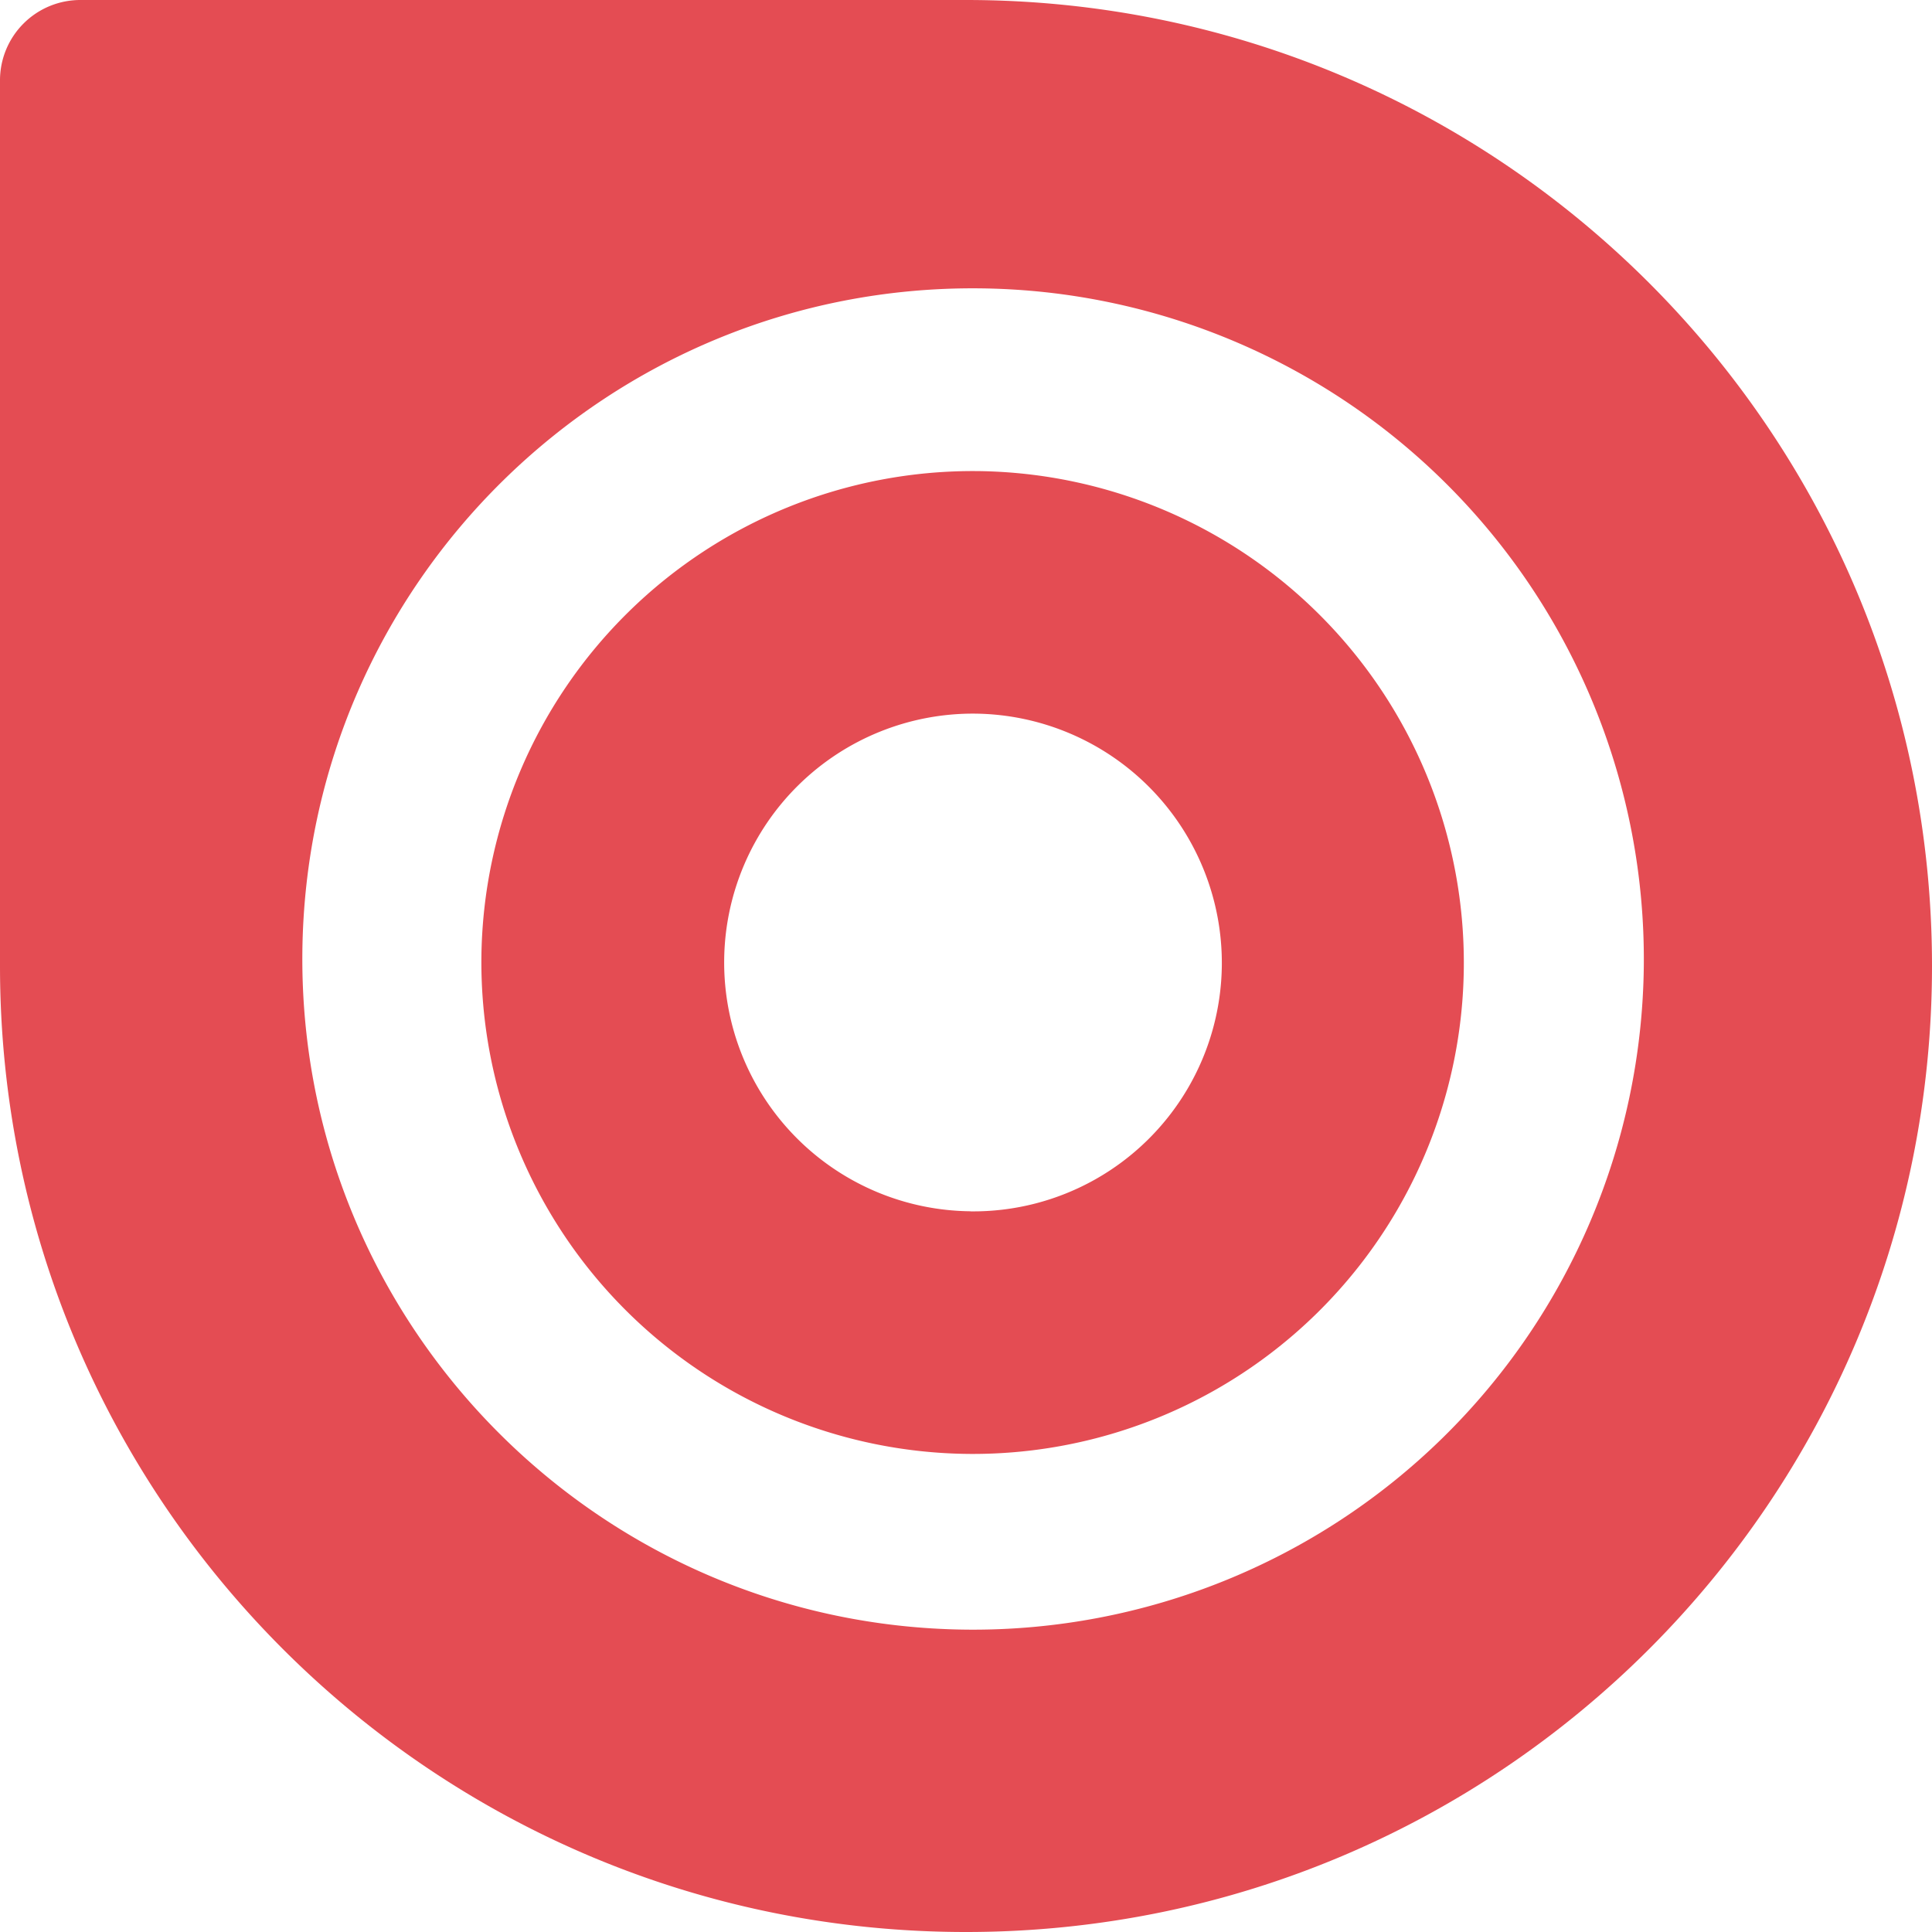 <svg role="img" width="32px" height="32px" viewBox="0 0 24 24" xmlns="http://www.w3.org/2000/svg"><title>Issuu</title><path fill="#e44c53" d="M.996 0A.998.998 0 0 0 0 .996V12c0 6.628 5.372 12 12 12s12-5.372 12-12S18.628 0 12 0H.996zm11.17 3.582a8.333 8.333 0 0 1 8.254 8.41 8.333 8.333 0 0 1-8.41 8.252c-4.597-.045-8.296-3.81-8.254-8.41.045-4.6 3.81-8.296 8.41-8.252zm-.031 2.27a6.107 6.107 0 0 0-6.155 6.046 6.109 6.109 0 0 0 6.05 6.163 6.099 6.099 0 0 0 6.154-6.047 6.107 6.107 0 0 0-6.041-6.162h-.008zm-.02 3.013a3.098 3.098 0 0 1 3.063 3.123 3.088 3.088 0 0 1-3.121 3.06l.002-.001a3.091 3.091 0 0 1 .056-6.182z"/></svg>